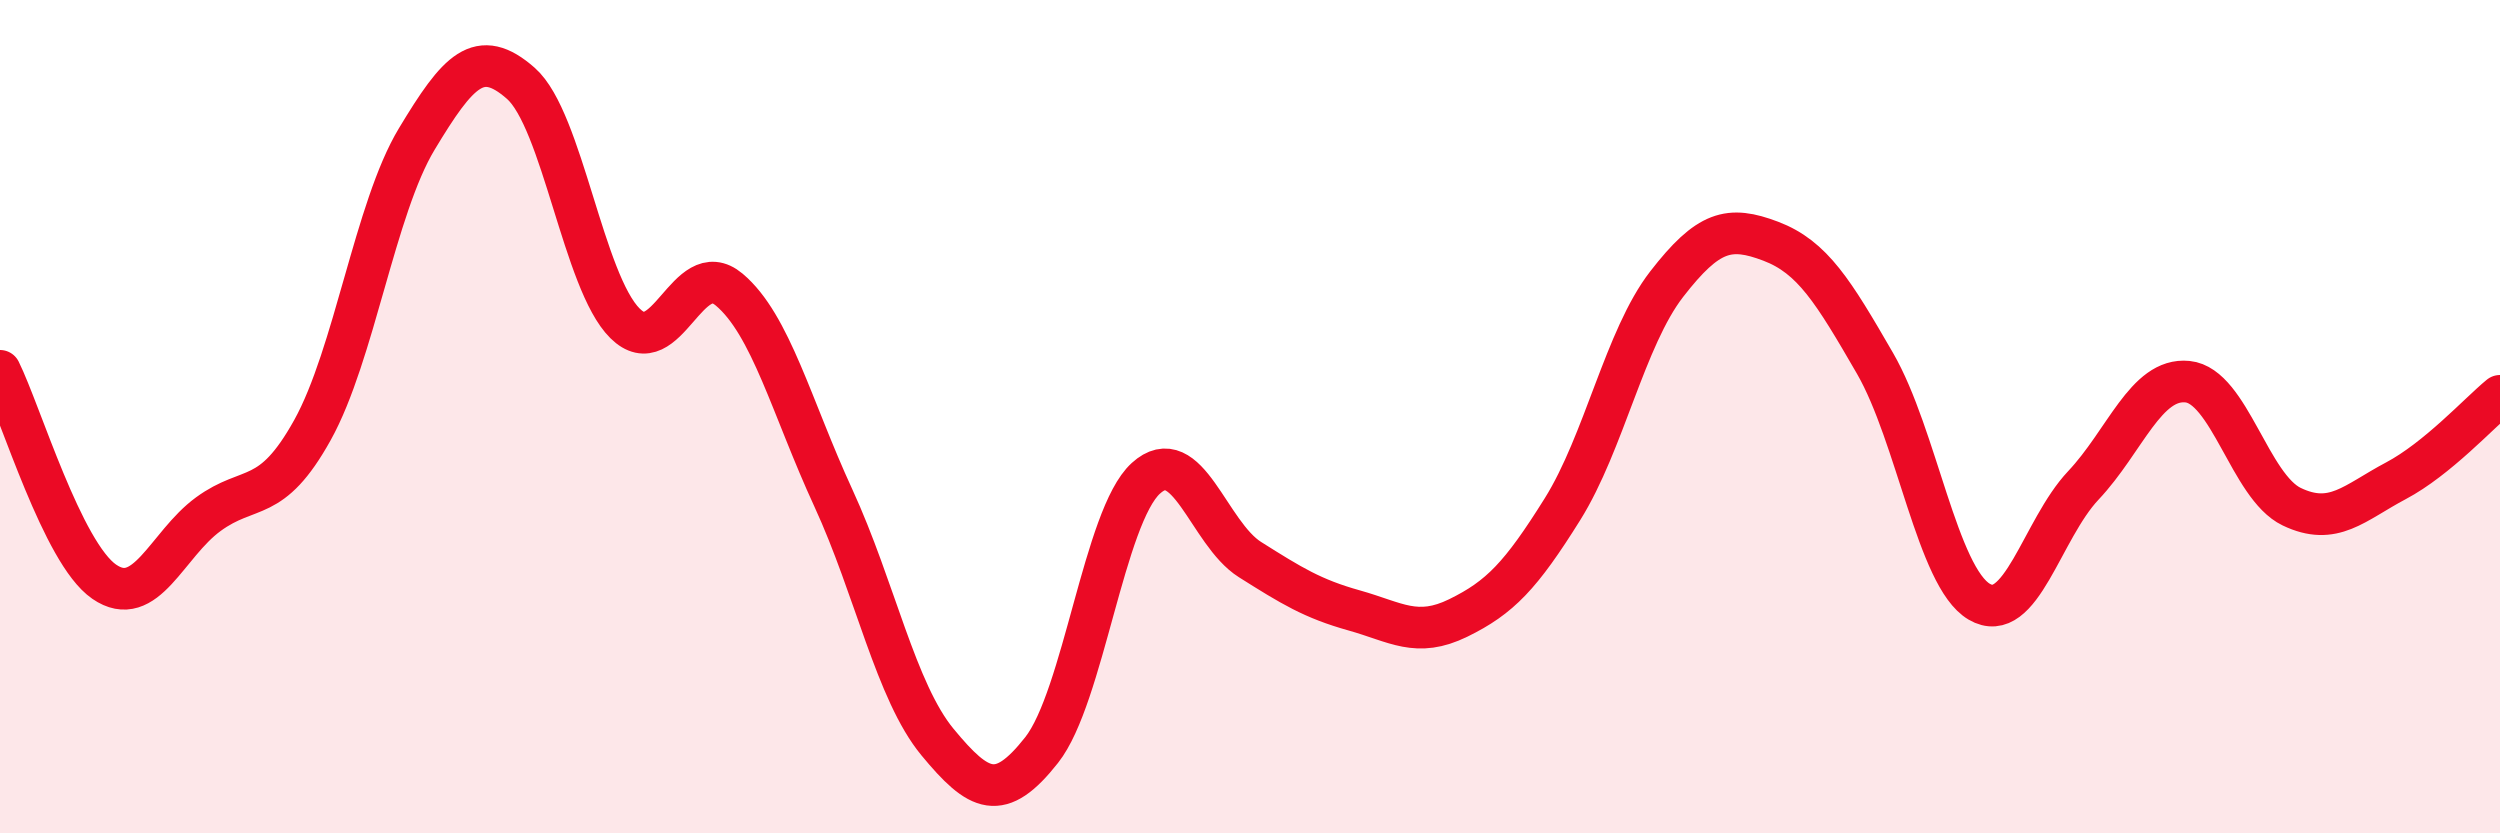 
    <svg width="60" height="20" viewBox="0 0 60 20" xmlns="http://www.w3.org/2000/svg">
      <path
        d="M 0,8.9 C 0.5,9.91 1.5,13.27 2.5,13.96 C 3.5,14.65 4,13.07 5,12.34 C 6,11.61 6.5,12.12 7.5,10.32 C 8.5,8.52 9,5 10,3.34 C 11,1.68 11.5,1.12 12.5,2 C 13.5,2.88 14,6.77 15,7.76 C 16,8.75 16.5,6.11 17.5,6.95 C 18.5,7.79 19,9.78 20,11.95 C 21,14.12 21.5,16.6 22.5,17.81 C 23.5,19.02 24,19.27 25,18 C 26,16.73 26.5,12.39 27.5,11.48 C 28.5,10.57 29,12.8 30,13.43 C 31,14.06 31.5,14.37 32.5,14.65 C 33.5,14.93 34,15.32 35,14.83 C 36,14.34 36.5,13.82 37.5,12.22 C 38.5,10.62 39,8.11 40,6.82 C 41,5.53 41.5,5.41 42.5,5.79 C 43.5,6.17 44,6.99 45,8.72 C 46,10.45 46.5,13.85 47.5,14.44 C 48.5,15.03 49,12.71 50,11.65 C 51,10.59 51.5,9.06 52.5,9.16 C 53.5,9.26 54,11.68 55,12.16 C 56,12.64 56.5,12.07 57.5,11.54 C 58.5,11.01 59.5,9.91 60,9.5L60 20L0 20Z"
        fill="#EB0A25"
        opacity="0.1"
        stroke-linecap="round"
        stroke-linejoin="round"
      />
      <path
        d="M 0,8.9 C 0.5,9.91 1.5,13.27 2.5,13.96 C 3.5,14.65 4,13.07 5,12.34 C 6,11.61 6.5,12.12 7.5,10.32 C 8.5,8.52 9,5 10,3.34 C 11,1.68 11.5,1.12 12.5,2 C 13.5,2.88 14,6.77 15,7.76 C 16,8.75 16.5,6.11 17.5,6.95 C 18.5,7.79 19,9.78 20,11.95 C 21,14.12 21.5,16.6 22.5,17.81 C 23.5,19.02 24,19.27 25,18 C 26,16.73 26.5,12.39 27.5,11.48 C 28.5,10.57 29,12.8 30,13.43 C 31,14.06 31.5,14.37 32.5,14.65 C 33.5,14.93 34,15.32 35,14.83 C 36,14.34 36.5,13.82 37.5,12.22 C 38.5,10.62 39,8.11 40,6.82 C 41,5.53 41.5,5.41 42.5,5.79 C 43.5,6.17 44,6.99 45,8.72 C 46,10.45 46.5,13.85 47.5,14.44 C 48.5,15.03 49,12.71 50,11.65 C 51,10.59 51.5,9.06 52.5,9.16 C 53.5,9.26 54,11.68 55,12.16 C 56,12.64 56.5,12.07 57.5,11.54 C 58.5,11.01 59.5,9.91 60,9.5"
        stroke="#EB0A25"
        stroke-width="1"
        fill="none"
        stroke-linecap="round"
        stroke-linejoin="round"
      />
    </svg>
  